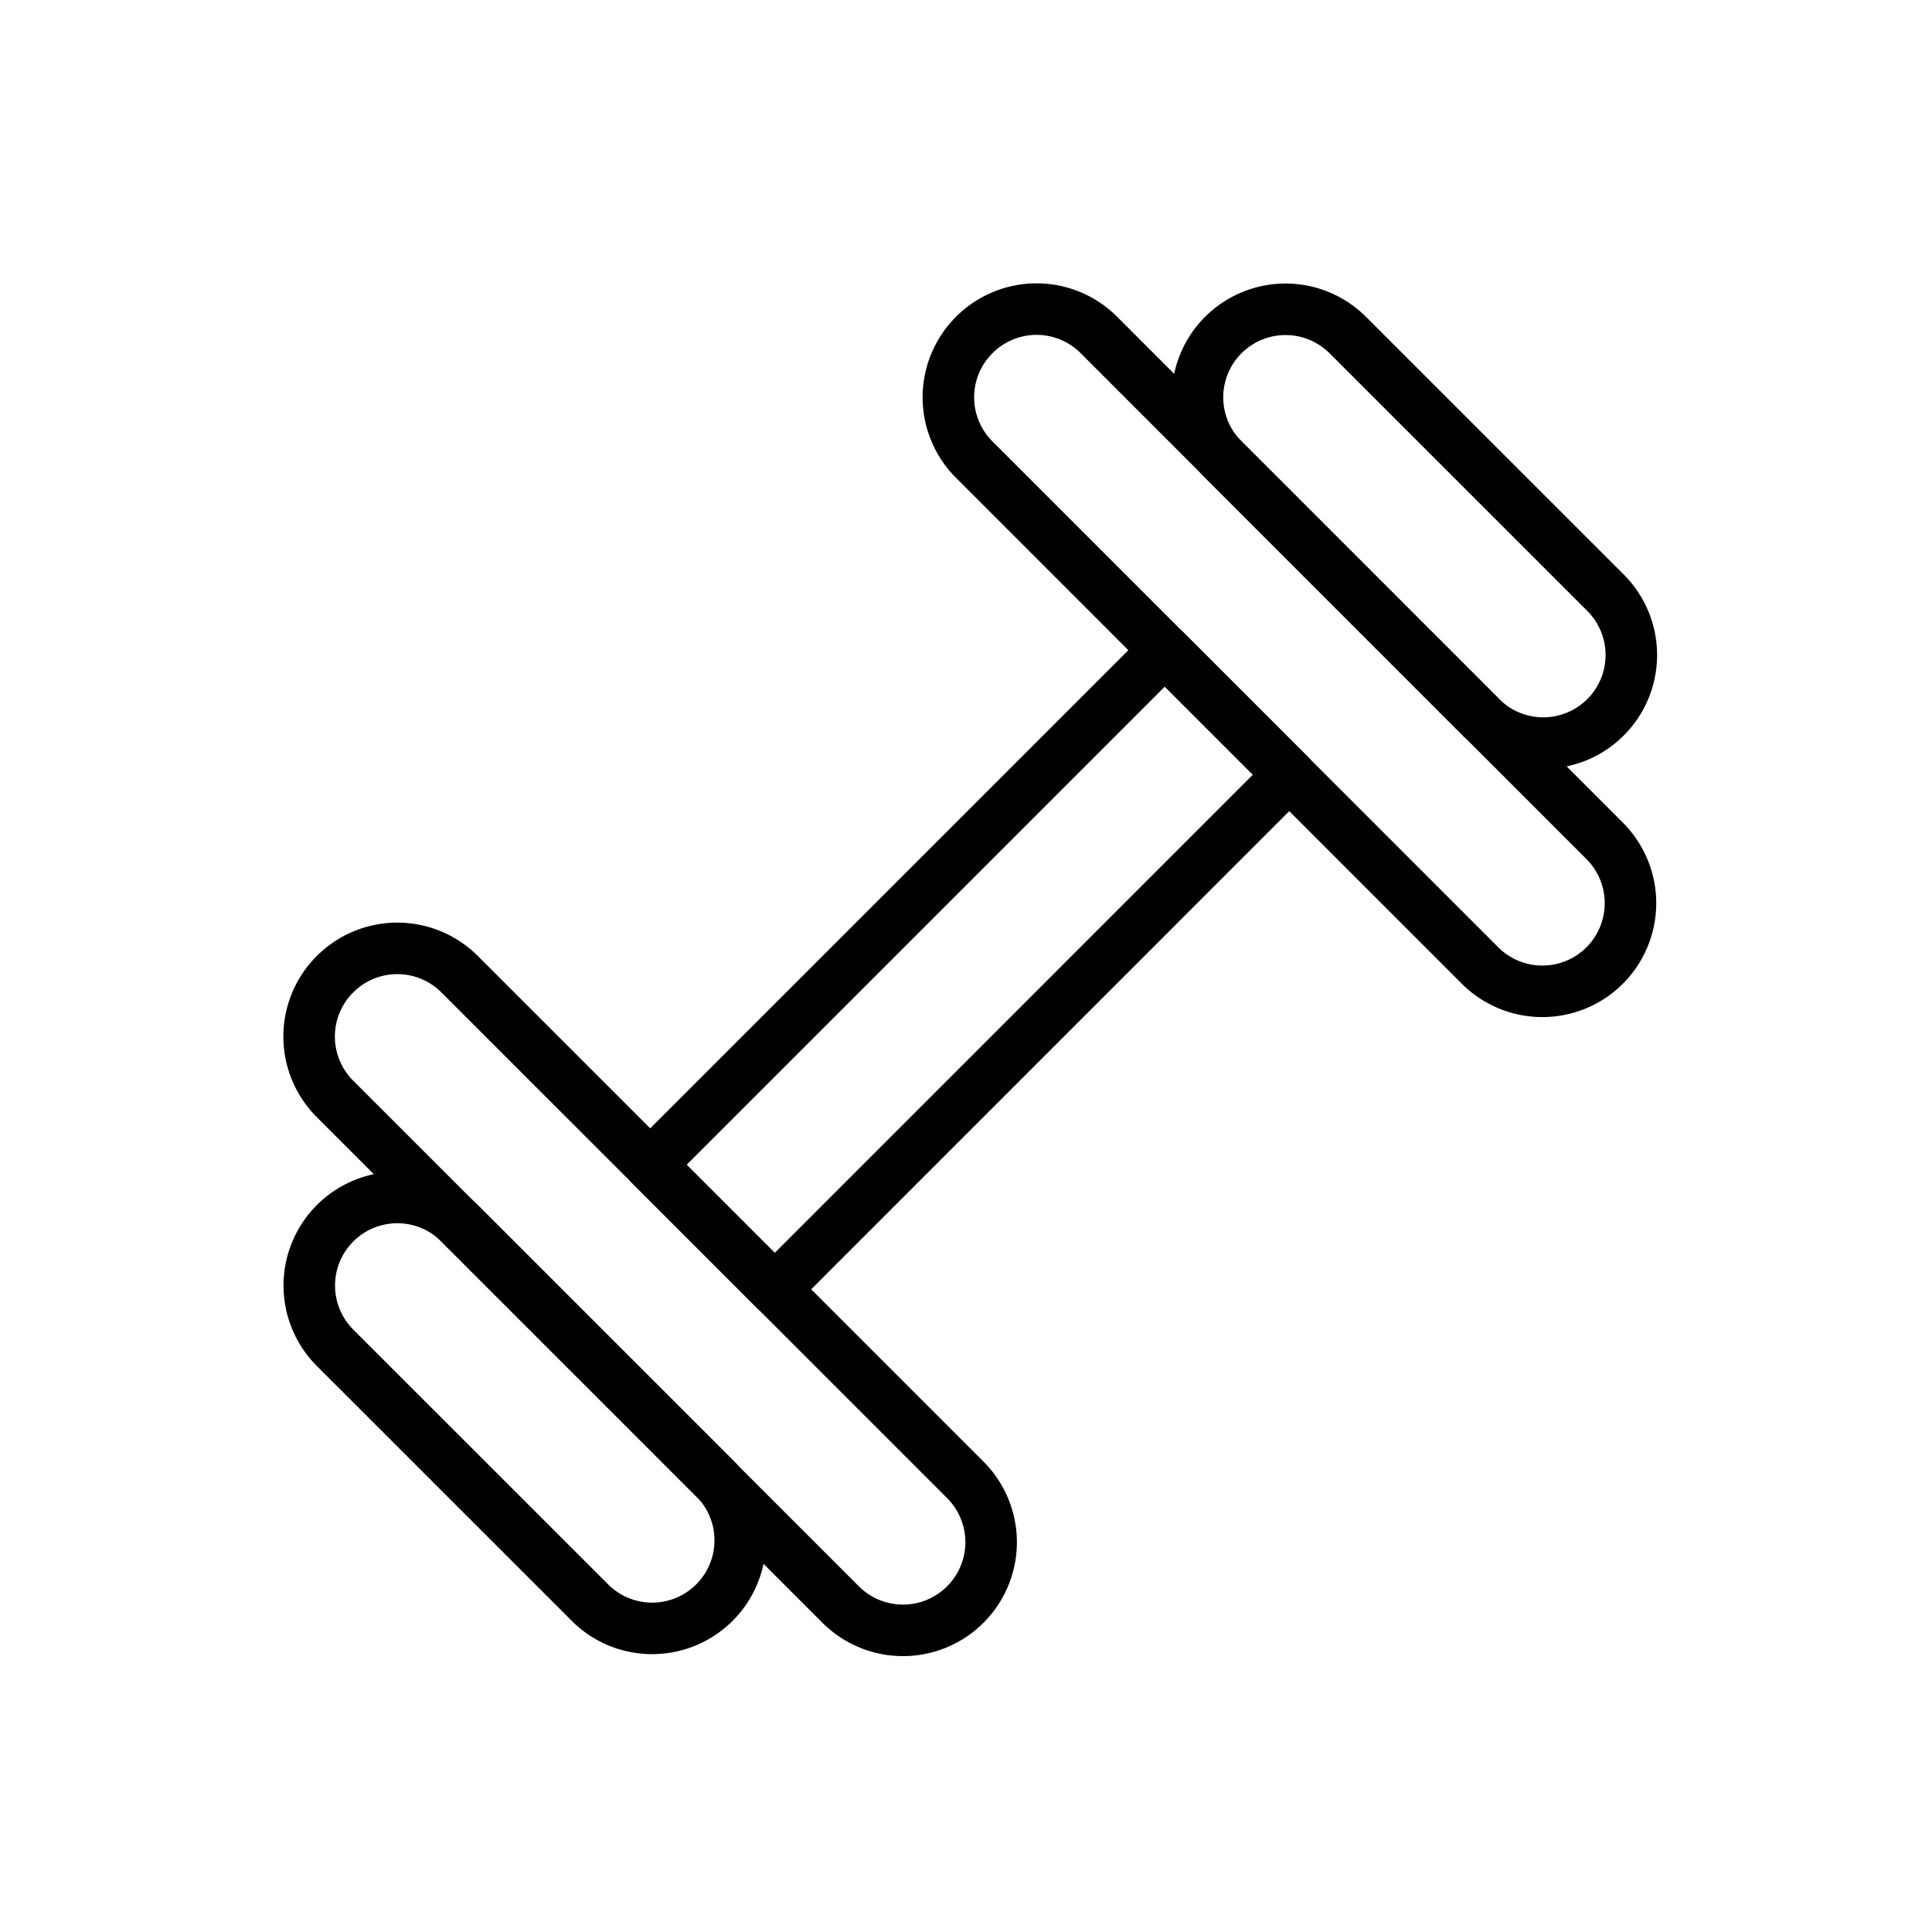 <svg xmlns="http://www.w3.org/2000/svg" width="75" height="75" viewBox="0 0 75 75">
  <g id="Group_134" data-name="Group 134" transform="translate(-175 -3931)">
    <rect id="Rectangle_338" data-name="Rectangle 338" width="75" height="75" transform="translate(175 3931)" fill="none"/>
    <g id="fitness-dumbbell" transform="translate(186.315 3942.315)">
      <path id="Path_596" data-name="Path 596" d="M15.556,1.688a3.419,3.419,0,0,0,0,4.833l9.963,9.963a3.419,3.419,0,1,0,4.836-4.833L20.39,1.688a3.419,3.419,0,0,0-4.833,0Z" transform="translate(20.616 0.004)" fill="none" stroke="#000" stroke-linecap="round" stroke-linejoin="round" stroke-width="2"/>
      <path id="Path_597" data-name="Path 597" d="M11.668,1.69a3.419,3.419,0,0,0,0,4.836L31.3,26.161a3.421,3.421,0,1,0,4.833-4.843L16.511,1.69a3.419,3.419,0,0,0-4.843,0Z" transform="translate(14.835)" fill="none" stroke="#000" stroke-linecap="round" stroke-linejoin="round" stroke-width="2"/>
      <path id="Path_598" data-name="Path 598" d="M1.688,15.557a3.419,3.419,0,0,1,4.836,0l9.963,9.963a3.419,3.419,0,0,1-4.833,4.833L1.688,20.39a3.419,3.419,0,0,1,0-4.833Z" transform="translate(0.004 20.616)" fill="none" stroke="#000" stroke-linecap="round" stroke-linejoin="round" stroke-width="2"/>
      <path id="Path_599" data-name="Path 599" d="M1.692,11.666a3.419,3.419,0,0,1,4.833,0L26.16,31.3a3.422,3.422,0,0,1-4.843,4.836L1.692,16.512a3.419,3.419,0,0,1,0-4.846Z" transform="translate(0 14.835)" fill="none" stroke="#000" stroke-linecap="round" stroke-linejoin="round" stroke-width="2"/>
      <path id="Path_600" data-name="Path 600" d="M6.011,25.985,25.986,6.01l4.833,4.833L10.844,30.821Z" transform="translate(7.916 7.915)" fill="none" stroke="#000" stroke-linecap="round" stroke-linejoin="round" stroke-width="2"/>
    </g>
  </g>
</svg>
